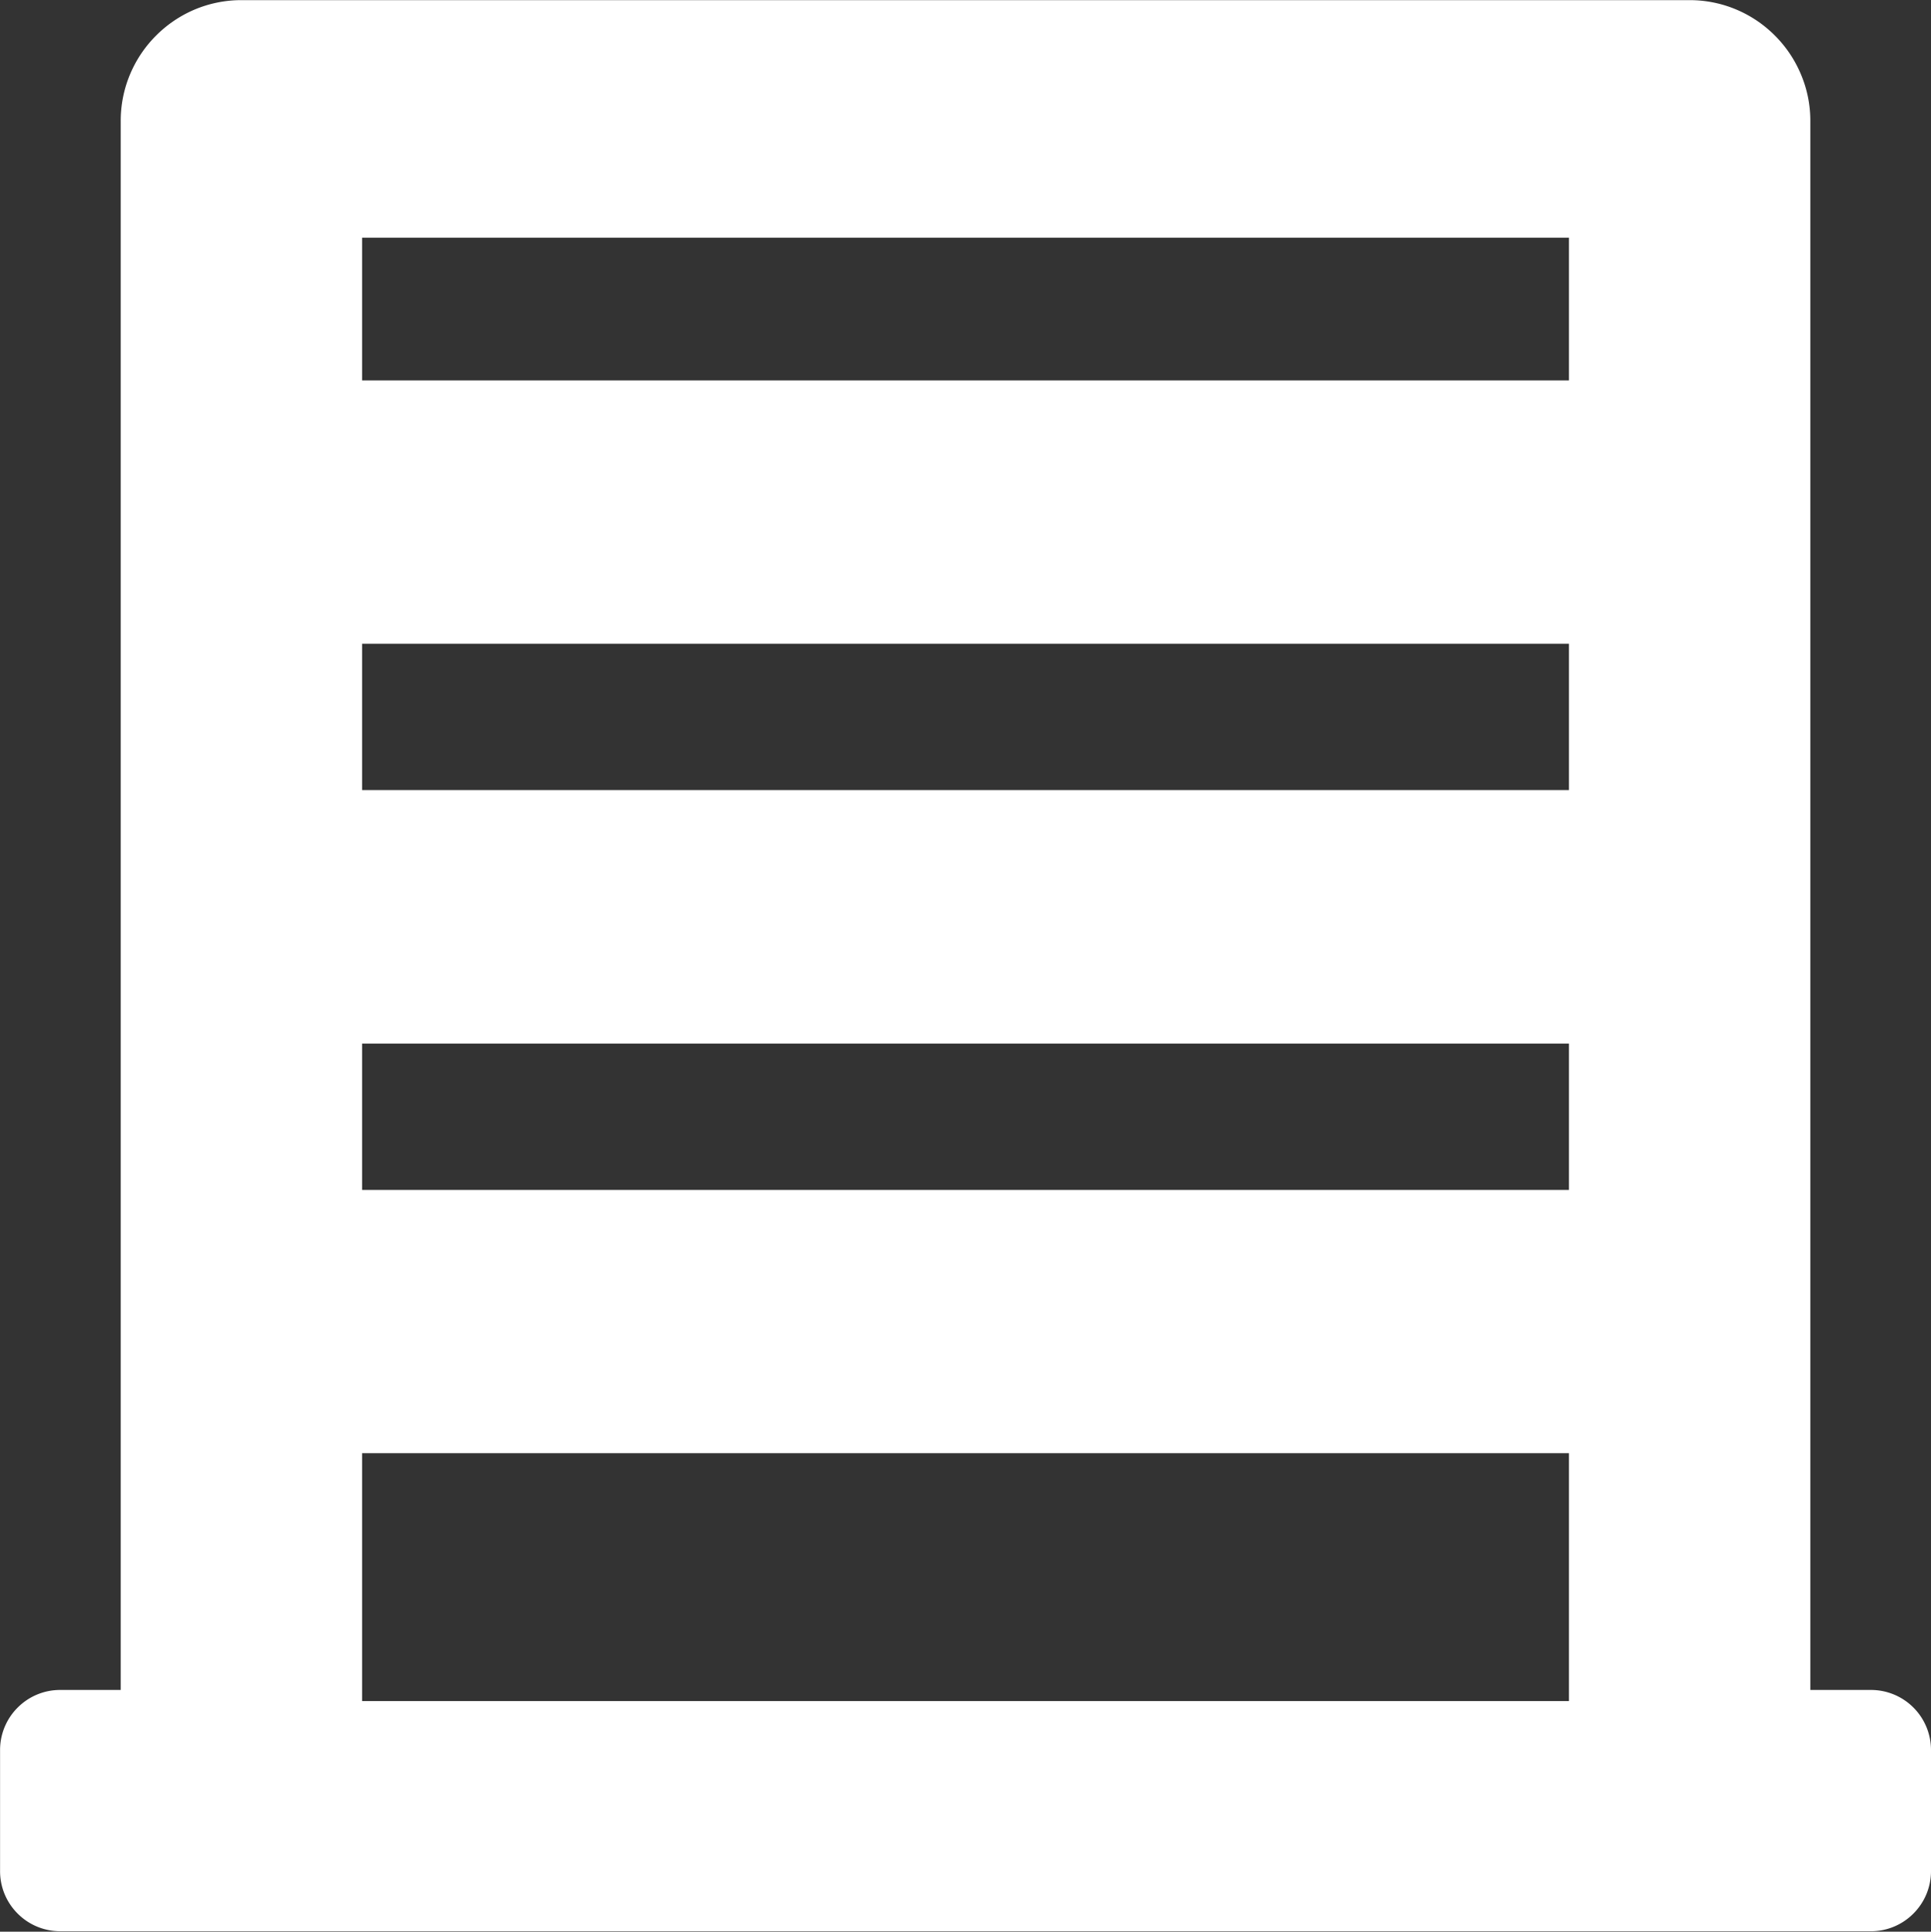 <svg xmlns="http://www.w3.org/2000/svg" xmlns:xlink="http://www.w3.org/1999/xlink" viewBox="32 32 86 86.02">
  <rect x="32" y="32" width="86" height="86.02" fill="#333333" stroke="none"/>
  <defs>
    <clipPath id="clip-icon_beschattung">
      <rect width="150" height="150"/>
    </clipPath>
  </defs>
  <g id="icon_beschattung" clip-path="url(#clip-icon_beschattung)">
    <path id="Vereinigungsmenge_1" data-name="Vereinigungsmenge 1" d="M13874.688-2224a2.666,2.666,0,0,1-1.9-.784,2.665,2.665,0,0,1-.785-1.9v-5.376a2.666,2.666,0,0,1,.785-1.9,2.666,2.666,0,0,1,1.9-.784h2.688v-69.874a5.331,5.331,0,0,1,.423-2.089,5.371,5.371,0,0,1,1.153-1.709,5.387,5.387,0,0,1,1.708-1.155,5.342,5.342,0,0,1,2.09-.423h64.5a5.33,5.33,0,0,1,2.089.423,5.369,5.369,0,0,1,1.709,1.155,5.368,5.368,0,0,1,1.152,1.709,5.282,5.282,0,0,1,.426,2.089v69.874h2.687a2.675,2.675,0,0,1,1.905.784,2.675,2.675,0,0,1,.782,1.9v5.376a2.668,2.668,0,0,1-.786,1.9,2.665,2.665,0,0,1-1.9.785Zm13.438-10.75v.5h53.75v-11.037h-53.75Zm53.75-22.26v-6.515h-53.75v6.515Zm0-17.808v-6.515h-53.75v6.515Zm0-18.242v-6.357h-53.75v6.357Z" transform="translate(-13840 2342)" fill="#fff"/>
  </g>
</svg>
